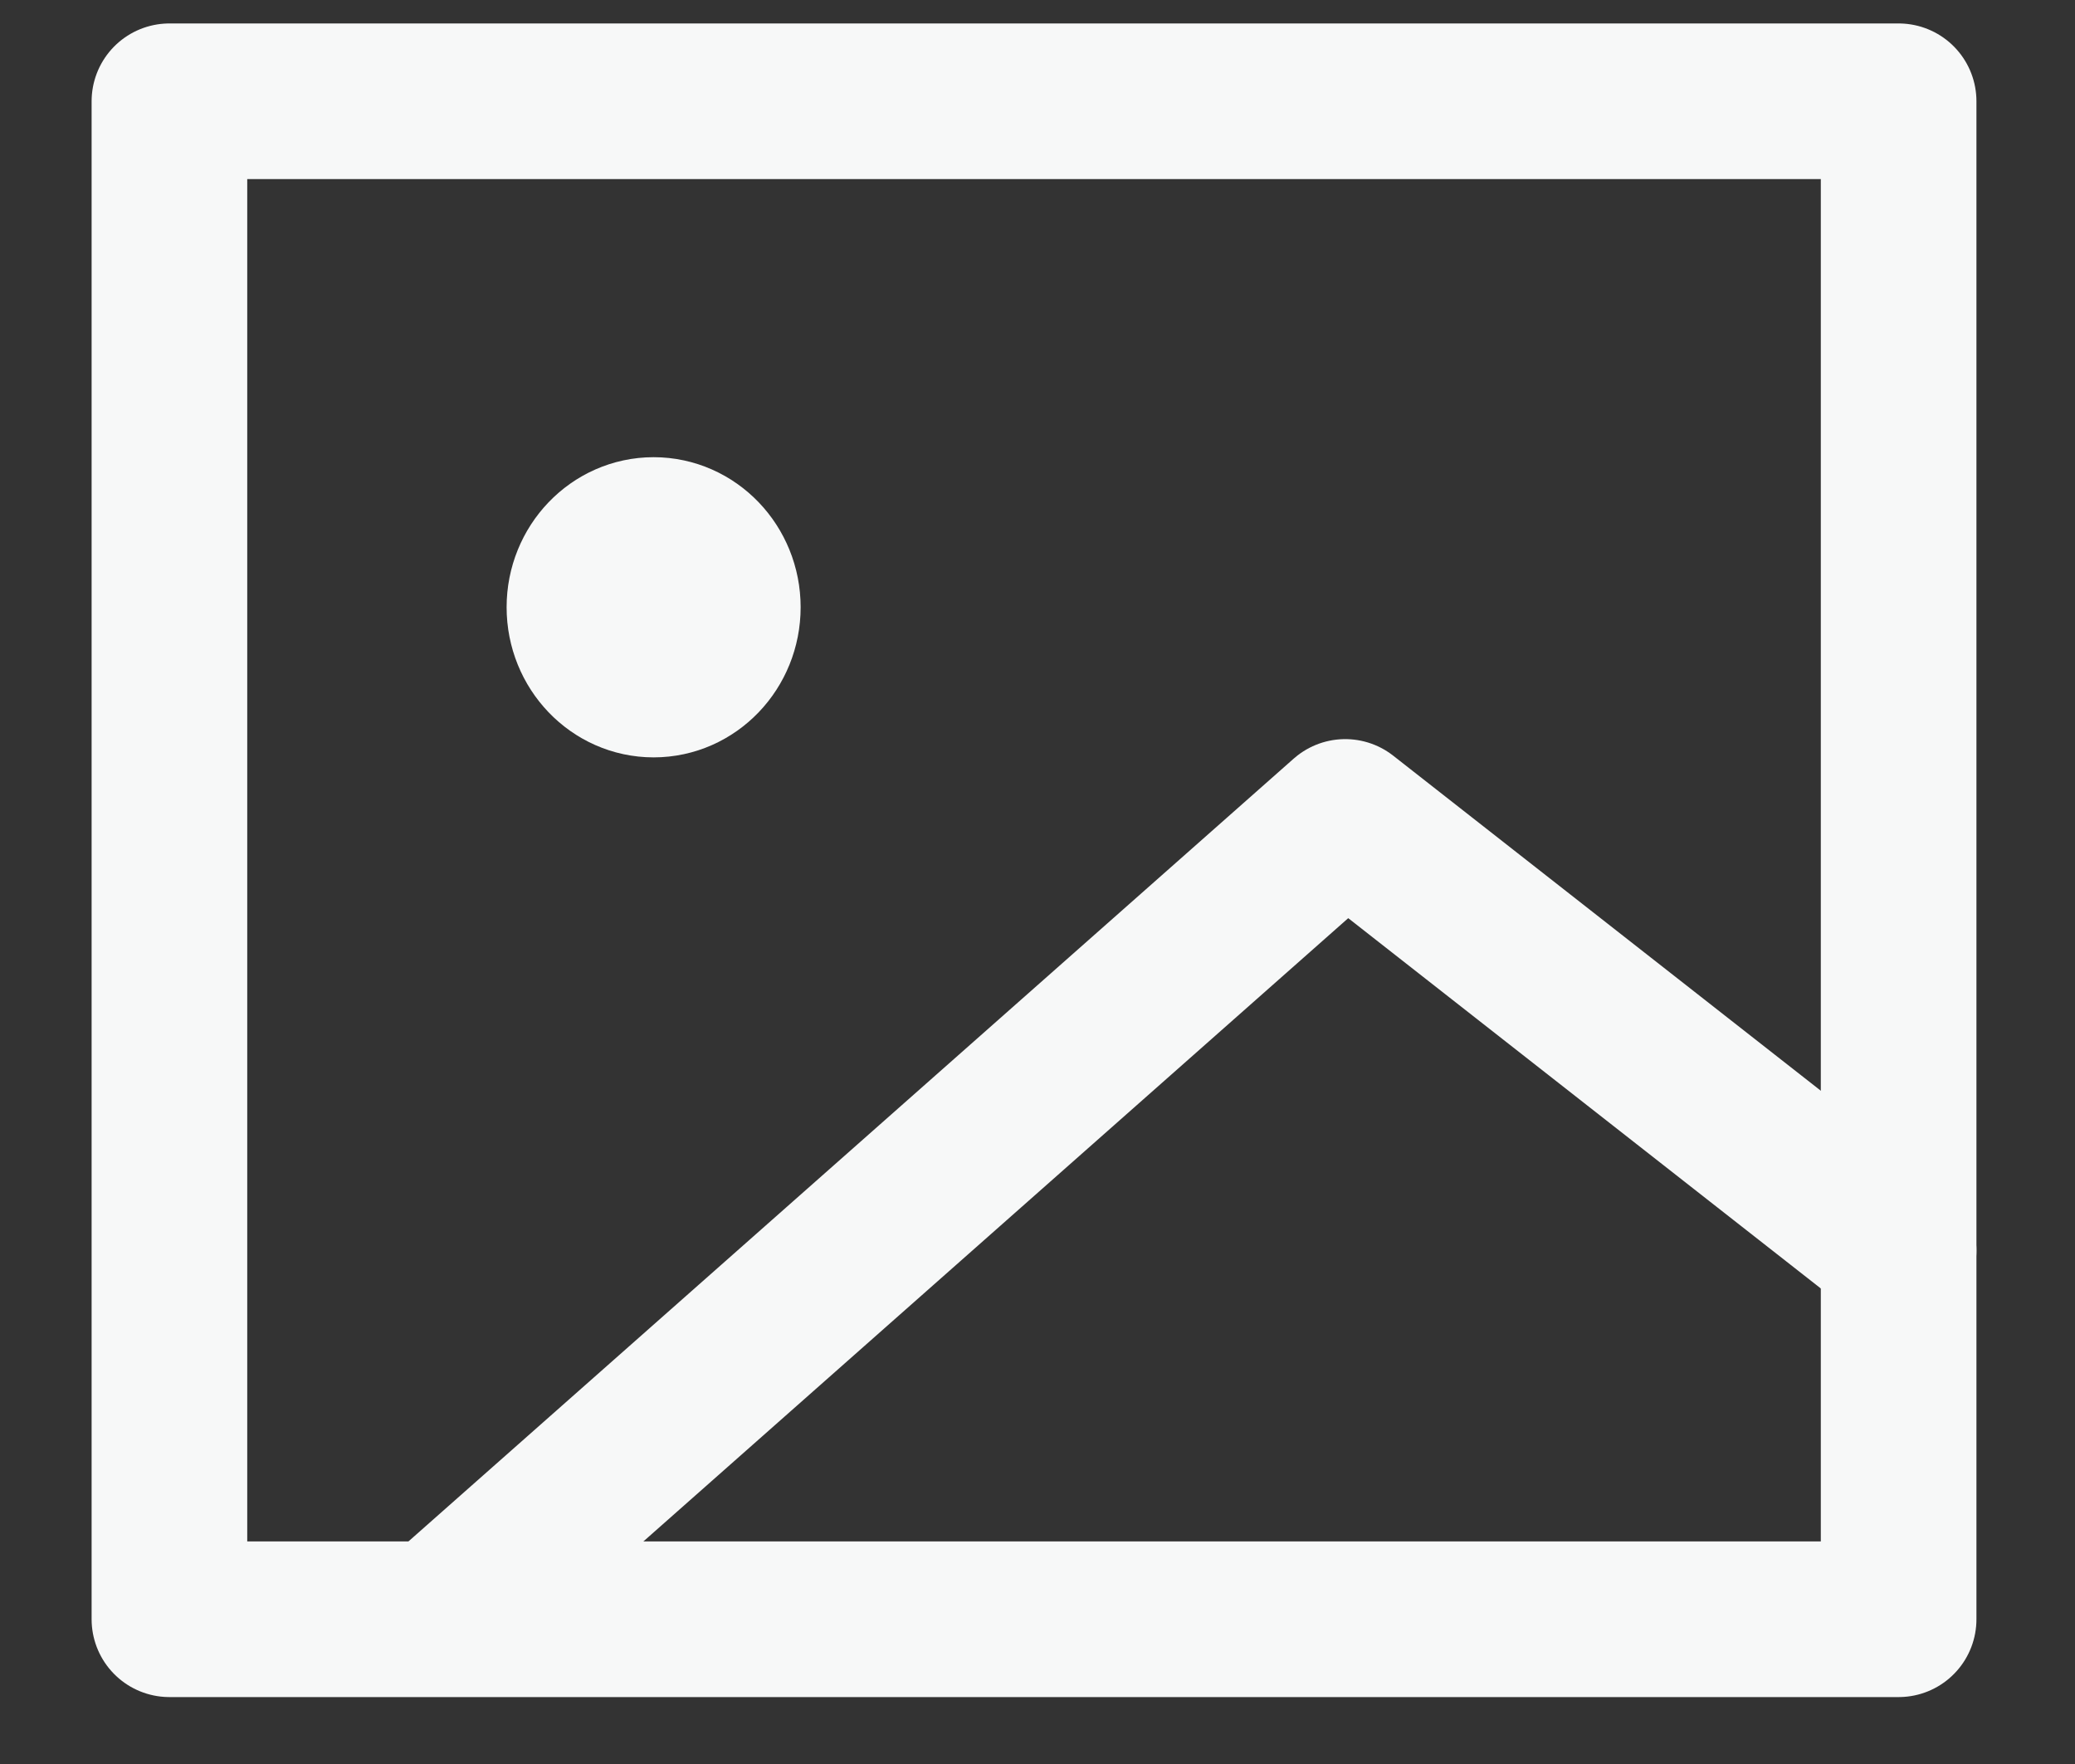<svg width="20" height="17" viewBox="0 0 20 17" fill="none" xmlns="http://www.w3.org/2000/svg">
<rect x="0" y="0" width="20" height="17" fill="#333333" stroke="none"/>
<g id="photo">
<path id="Vector" d="M1.633 0.976H18.3V15.605H1.633V0.976Z" stroke="#F7F8F8" stroke-width="1.5" stroke-linecap="round" stroke-linejoin="round"/>
<path id="Vector_2" d="M4.3 15.535L12.966 7.873L18.3 12.052" stroke="#F7F8F8" stroke-width="1.5" stroke-linecap="round" stroke-linejoin="round"/>
<path id="Vector_3" d="M6.3 6.549C6.668 6.549 6.967 6.237 6.967 5.852C6.967 5.468 6.668 5.156 6.3 5.156C5.932 5.156 5.633 5.468 5.633 5.852C5.633 6.237 5.932 6.549 6.3 6.549Z" fill="#F7F8F8" stroke="#F7F8F8" stroke-width="1.5" stroke-linecap="round" stroke-linejoin="round"/>
</g>
</svg>

